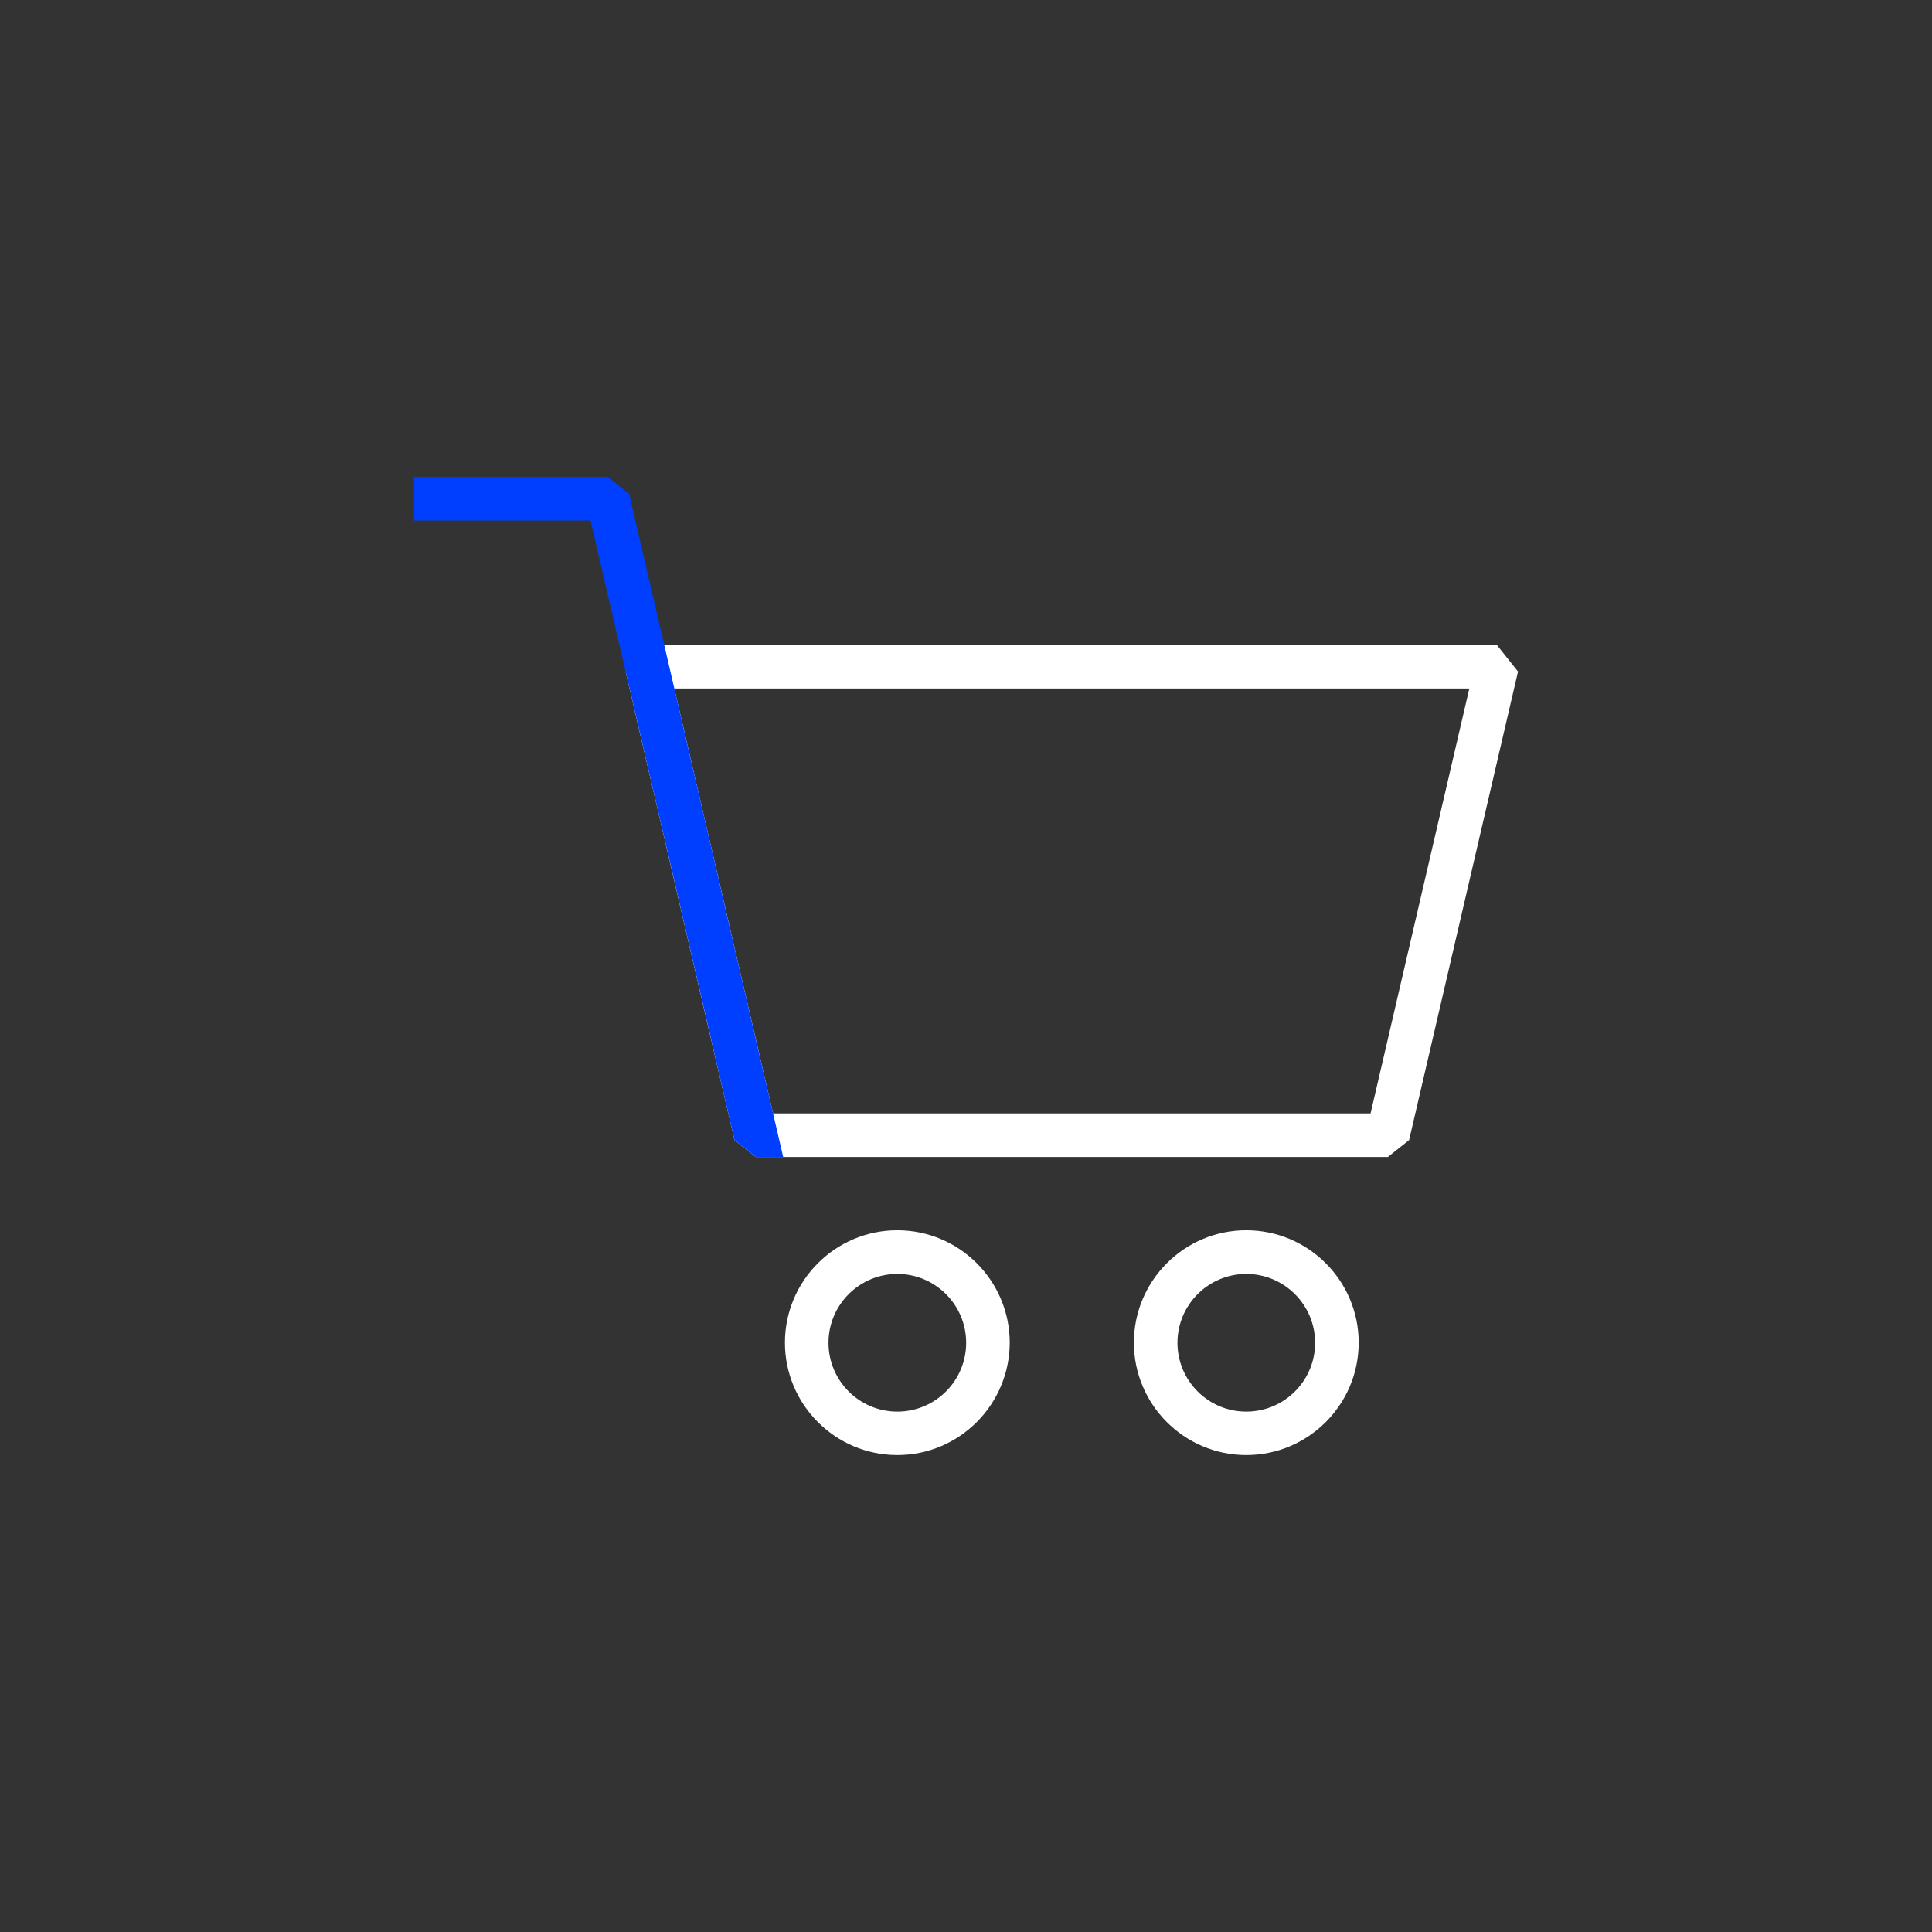 <?xml version="1.0" encoding="utf-8"?>
<!-- Generator: Adobe Illustrator 26.4.1, SVG Export Plug-In . SVG Version: 6.00 Build 0)  -->
<svg version="1.1" id="Layer_1" xmlns="http://www.w3.org/2000/svg" xmlns:xlink="http://www.w3.org/1999/xlink" x="0px" y="0px"
	 viewBox="0 0 177.39 177.39" style="enable-background:new 0 0 177.39 177.39;" xml:space="preserve">
<rect x="0" y="0" width="177.39" height="177.39" fill="#333333" stroke="none"/>
<style type="text/css">
	.st0{fill:#FFFFFF;}
	.st1{fill:#003FFF;}
</style>
<g>
	<g>
		<path class="st0" d="M127.43,106.23H69.39l-1.95-1.55l-10-43.02l1.95-2.45h78.04l1.95,2.45l-10,43.02L127.43,106.23z
			 M70.98,102.23h54.86l9.07-39.02h-73L70.98,102.23z"/>
	</g>
	<g>
		<path class="st0" d="M82.39,133.6c-5.69,0-10.32-4.63-10.32-10.32c0-5.69,4.63-10.32,10.32-10.32s10.32,4.63,10.32,10.32
			C92.7,128.97,88.08,133.6,82.39,133.6z M82.39,116.97c-3.48,0-6.32,2.83-6.32,6.32s2.83,6.32,6.32,6.32s6.32-2.83,6.32-6.32
			S85.87,116.97,82.39,116.97z"/>
	</g>
	<g>
		<path class="st0" d="M114.43,133.6c-5.69,0-10.32-4.63-10.32-10.32c0-5.69,4.63-10.32,10.32-10.32s10.32,4.63,10.32,10.32
			C124.75,128.97,120.12,133.6,114.43,133.6z M114.43,116.97c-3.48,0-6.32,2.83-6.32,6.32s2.83,6.32,6.32,6.32s6.32-2.83,6.32-6.32
			S117.91,116.97,114.43,116.97z"/>
	</g>
	<g>
		<polygon class="st1" points="70.98,102.23 70.98,102.23 67.89,88.95 67.89,88.95 61.91,63.2 61.91,63.2 61.18,60.05 57.76,45.34 
			55.81,43.79 38.01,43.79 38.01,47.79 54.22,47.79 57.44,61.66 57.44,61.66 59.68,71.29 63.79,88.95 63.79,88.95 67.44,104.68 
			69.39,106.23 71.91,106.23 		"/>
	</g>
</g>
</svg>
